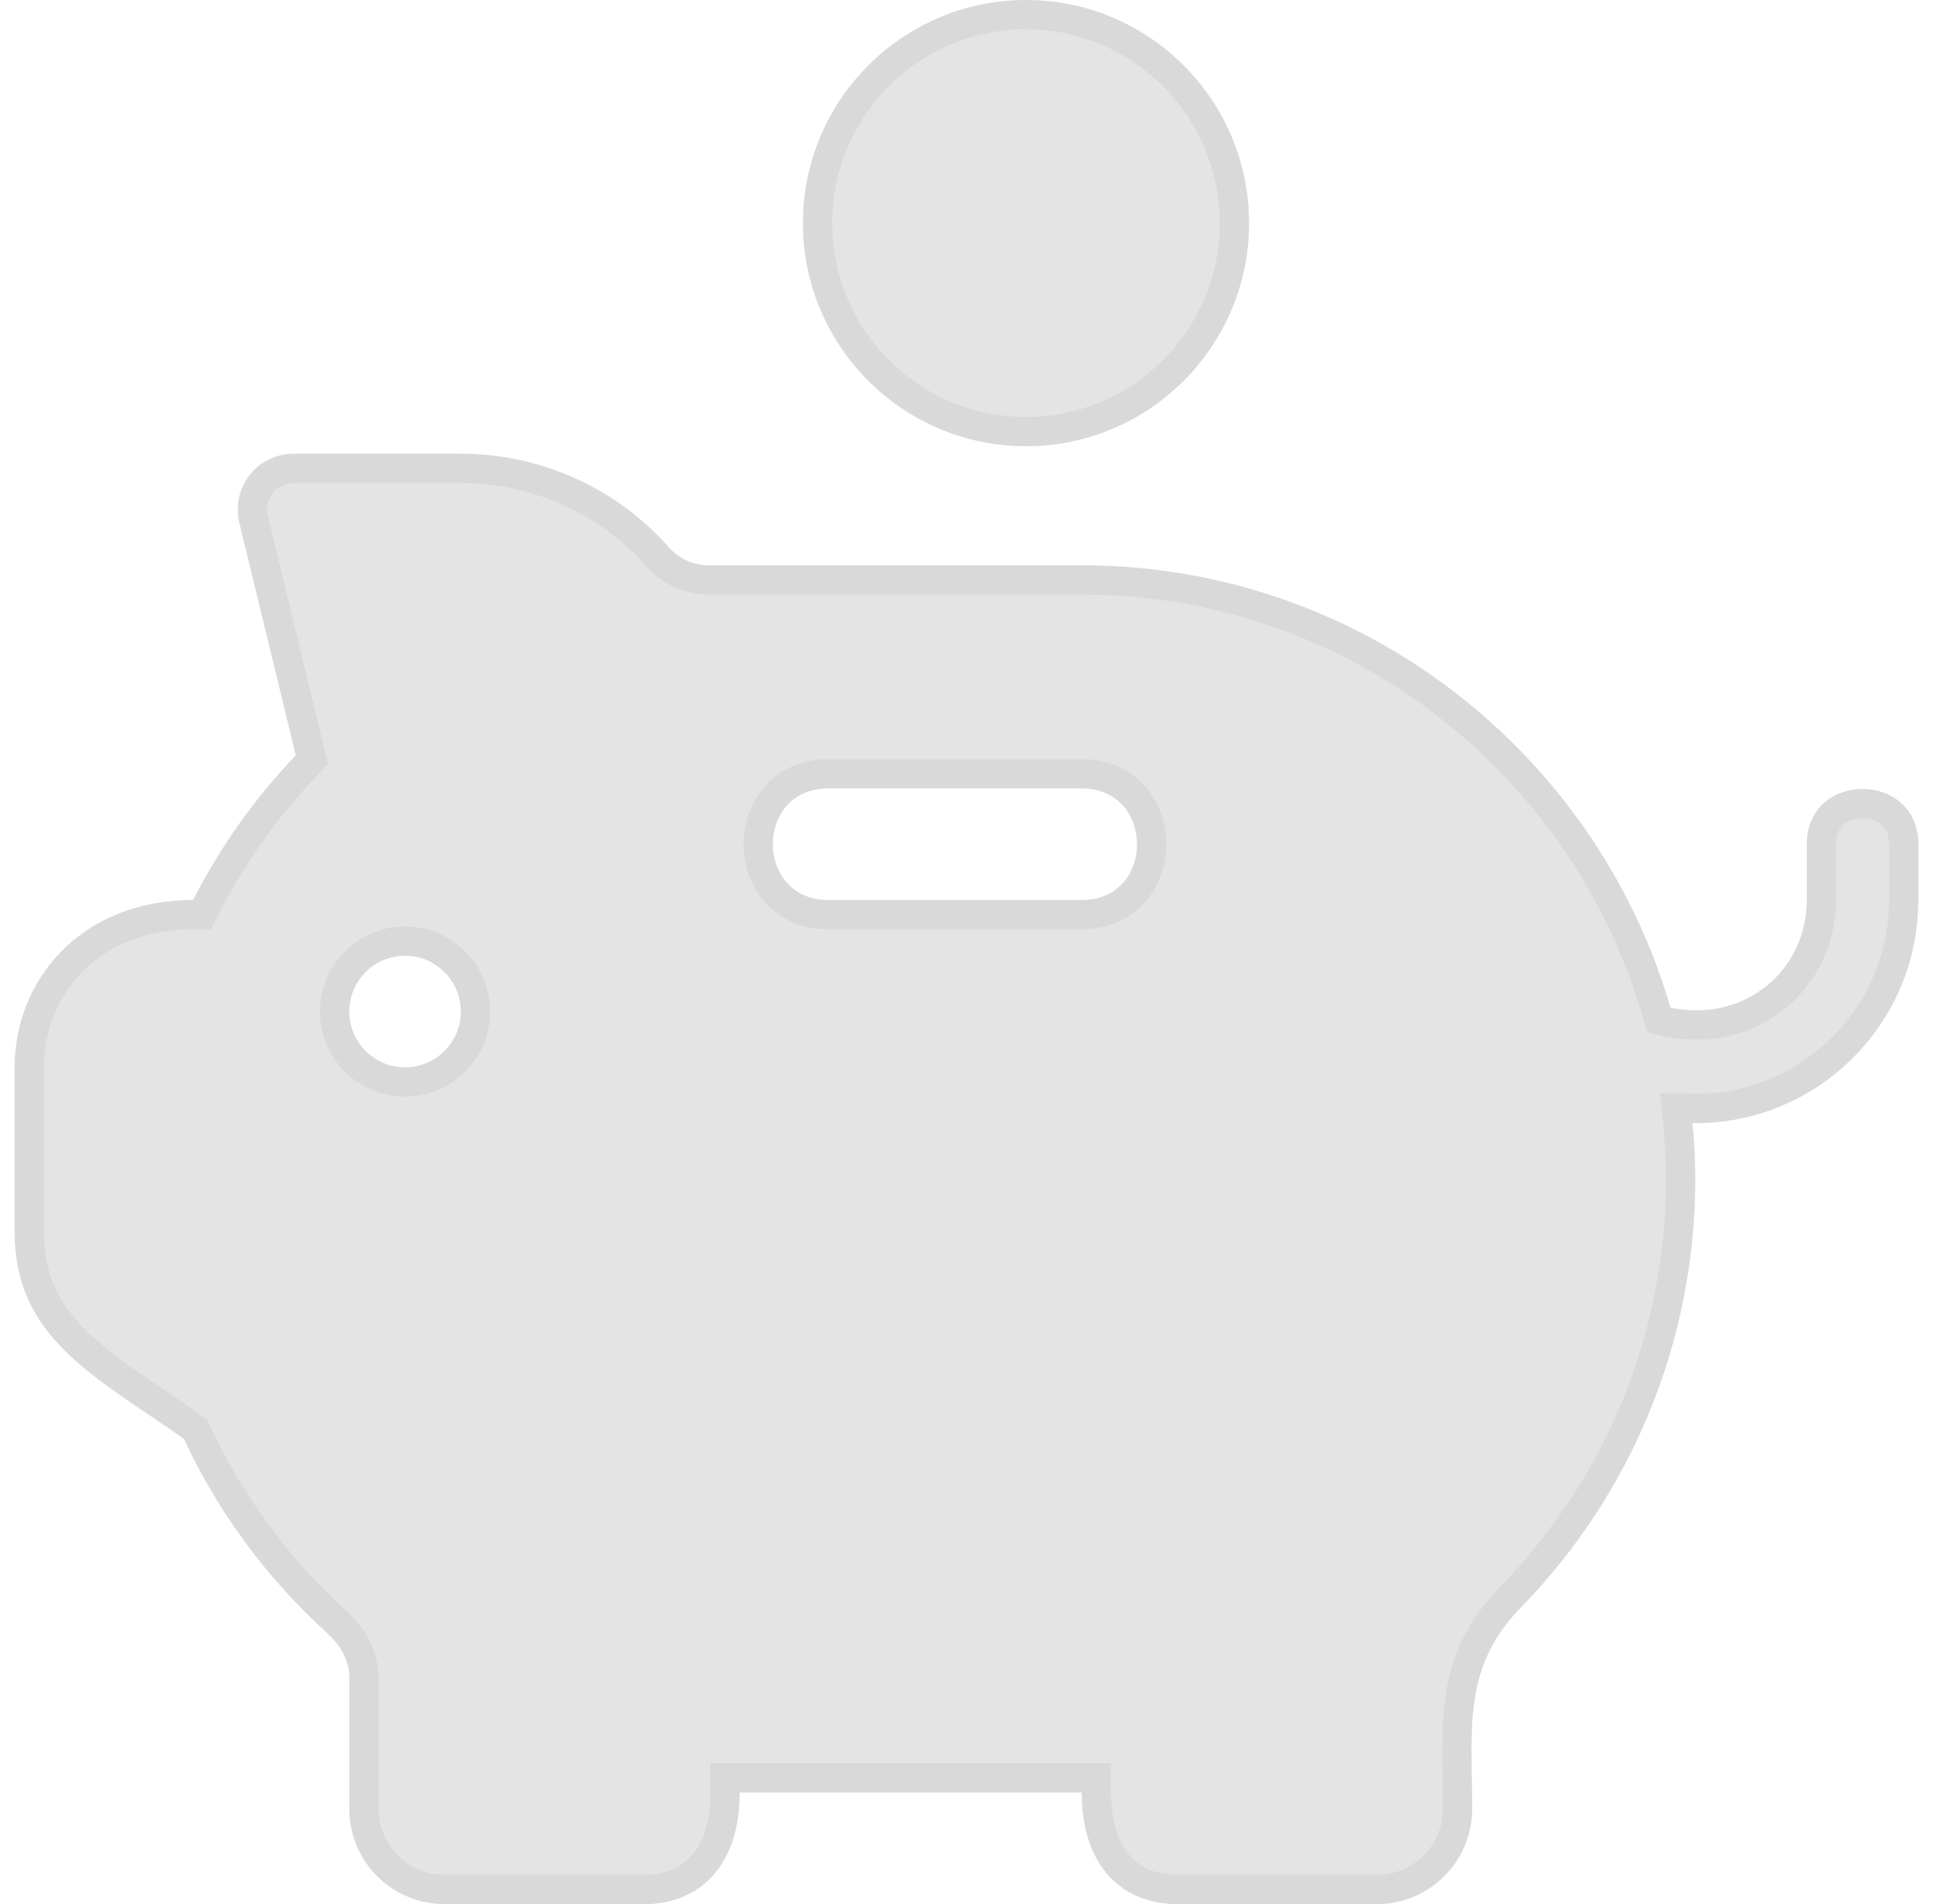 <svg xmlns="http://www.w3.org/2000/svg" width="66" height="65" viewBox="0 0 66 65" fill="none">
    <g clip-path="url(#clip0_3247_6783)">
        <path d="M35.031 0.5C38.956 0.5 42.148 3.692 42.148 7.617C42.148 11.542 38.956 14.734 35.031 14.734C31.106 14.734 27.914 11.542 27.914 7.617C27.914 3.692 31.106 0.5 35.031 0.5Z" fill="#E4E4E4" stroke="#D9D9D9"/>
        <path d="M10.021 15.988H15.734C18.313 15.988 20.767 17.094 22.47 19.02V19.02C22.907 19.517 23.544 19.797 24.213 19.797H36.935C46.226 19.797 54.079 26.033 56.557 34.538L56.641 34.827L56.935 34.888C59.84 35.485 62.191 33.39 62.191 30.723V28.818C62.191 28.325 62.373 27.992 62.617 27.777C62.871 27.554 63.224 27.431 63.595 27.432C63.965 27.432 64.32 27.556 64.574 27.78C64.819 27.996 65 28.328 65 28.818V30.723C65 34.665 61.8 37.833 57.909 37.841C57.901 37.84 57.886 37.838 57.87 37.836C57.851 37.834 57.824 37.831 57.793 37.831L57.237 37.823L57.288 38.376C57.345 38.998 57.383 39.618 57.383 40.244C57.383 45.766 55.186 50.807 51.59 54.505C49.407 56.744 49.766 58.96 49.766 61.753C49.766 63.268 48.533 64.5 47.019 64.5H40.183C39.407 64.5 38.736 64.24 38.256 63.73C37.775 63.218 37.435 62.4 37.435 61.191V60.691H24.756V61.191C24.756 62.4 24.417 63.218 23.936 63.73C23.456 64.24 22.784 64.5 22.009 64.5H15.173C13.658 64.5 12.426 63.268 12.426 61.753V57.262C12.426 56.325 11.824 55.666 11.511 55.384C9.485 53.541 7.879 51.365 6.729 48.906L6.673 48.786L6.564 48.71C5.027 47.624 3.655 46.816 2.621 45.808C1.627 44.838 1 43.728 1 42.08V36.435C1 33.714 3.058 31.223 6.592 31.223H6.898L7.038 30.95C7.938 29.184 9.085 27.569 10.461 26.131L10.65 25.934L10.585 25.667L8.657 17.725C8.443 16.838 9.112 15.988 10.021 15.988ZM13.83 32.127C12.502 32.127 11.426 33.203 11.426 34.531C11.426 35.859 12.502 36.935 13.83 36.935C15.158 36.935 16.234 35.859 16.234 34.531C16.234 33.203 15.158 32.127 13.83 32.127ZM28.275 26.414C27.508 26.414 26.897 26.709 26.483 27.179C26.078 27.639 25.888 28.238 25.889 28.819C25.89 29.401 26.081 29.998 26.486 30.458C26.9 30.927 27.51 31.223 28.275 31.223H36.935C37.703 31.223 38.314 30.928 38.727 30.458C39.133 29.998 39.323 29.399 39.322 28.817C39.321 28.236 39.129 27.638 38.725 27.179C38.311 26.709 37.701 26.414 36.935 26.414H28.275Z" fill="#E4E4E4" stroke="#D9D9D9"/>
    </g>
    <defs>
        <clipPath id="clip0_3247_6783">
            <rect width="65" height="65" fill="white" transform="translate(0.5)"/>
        </clipPath>
    </defs>
</svg>
